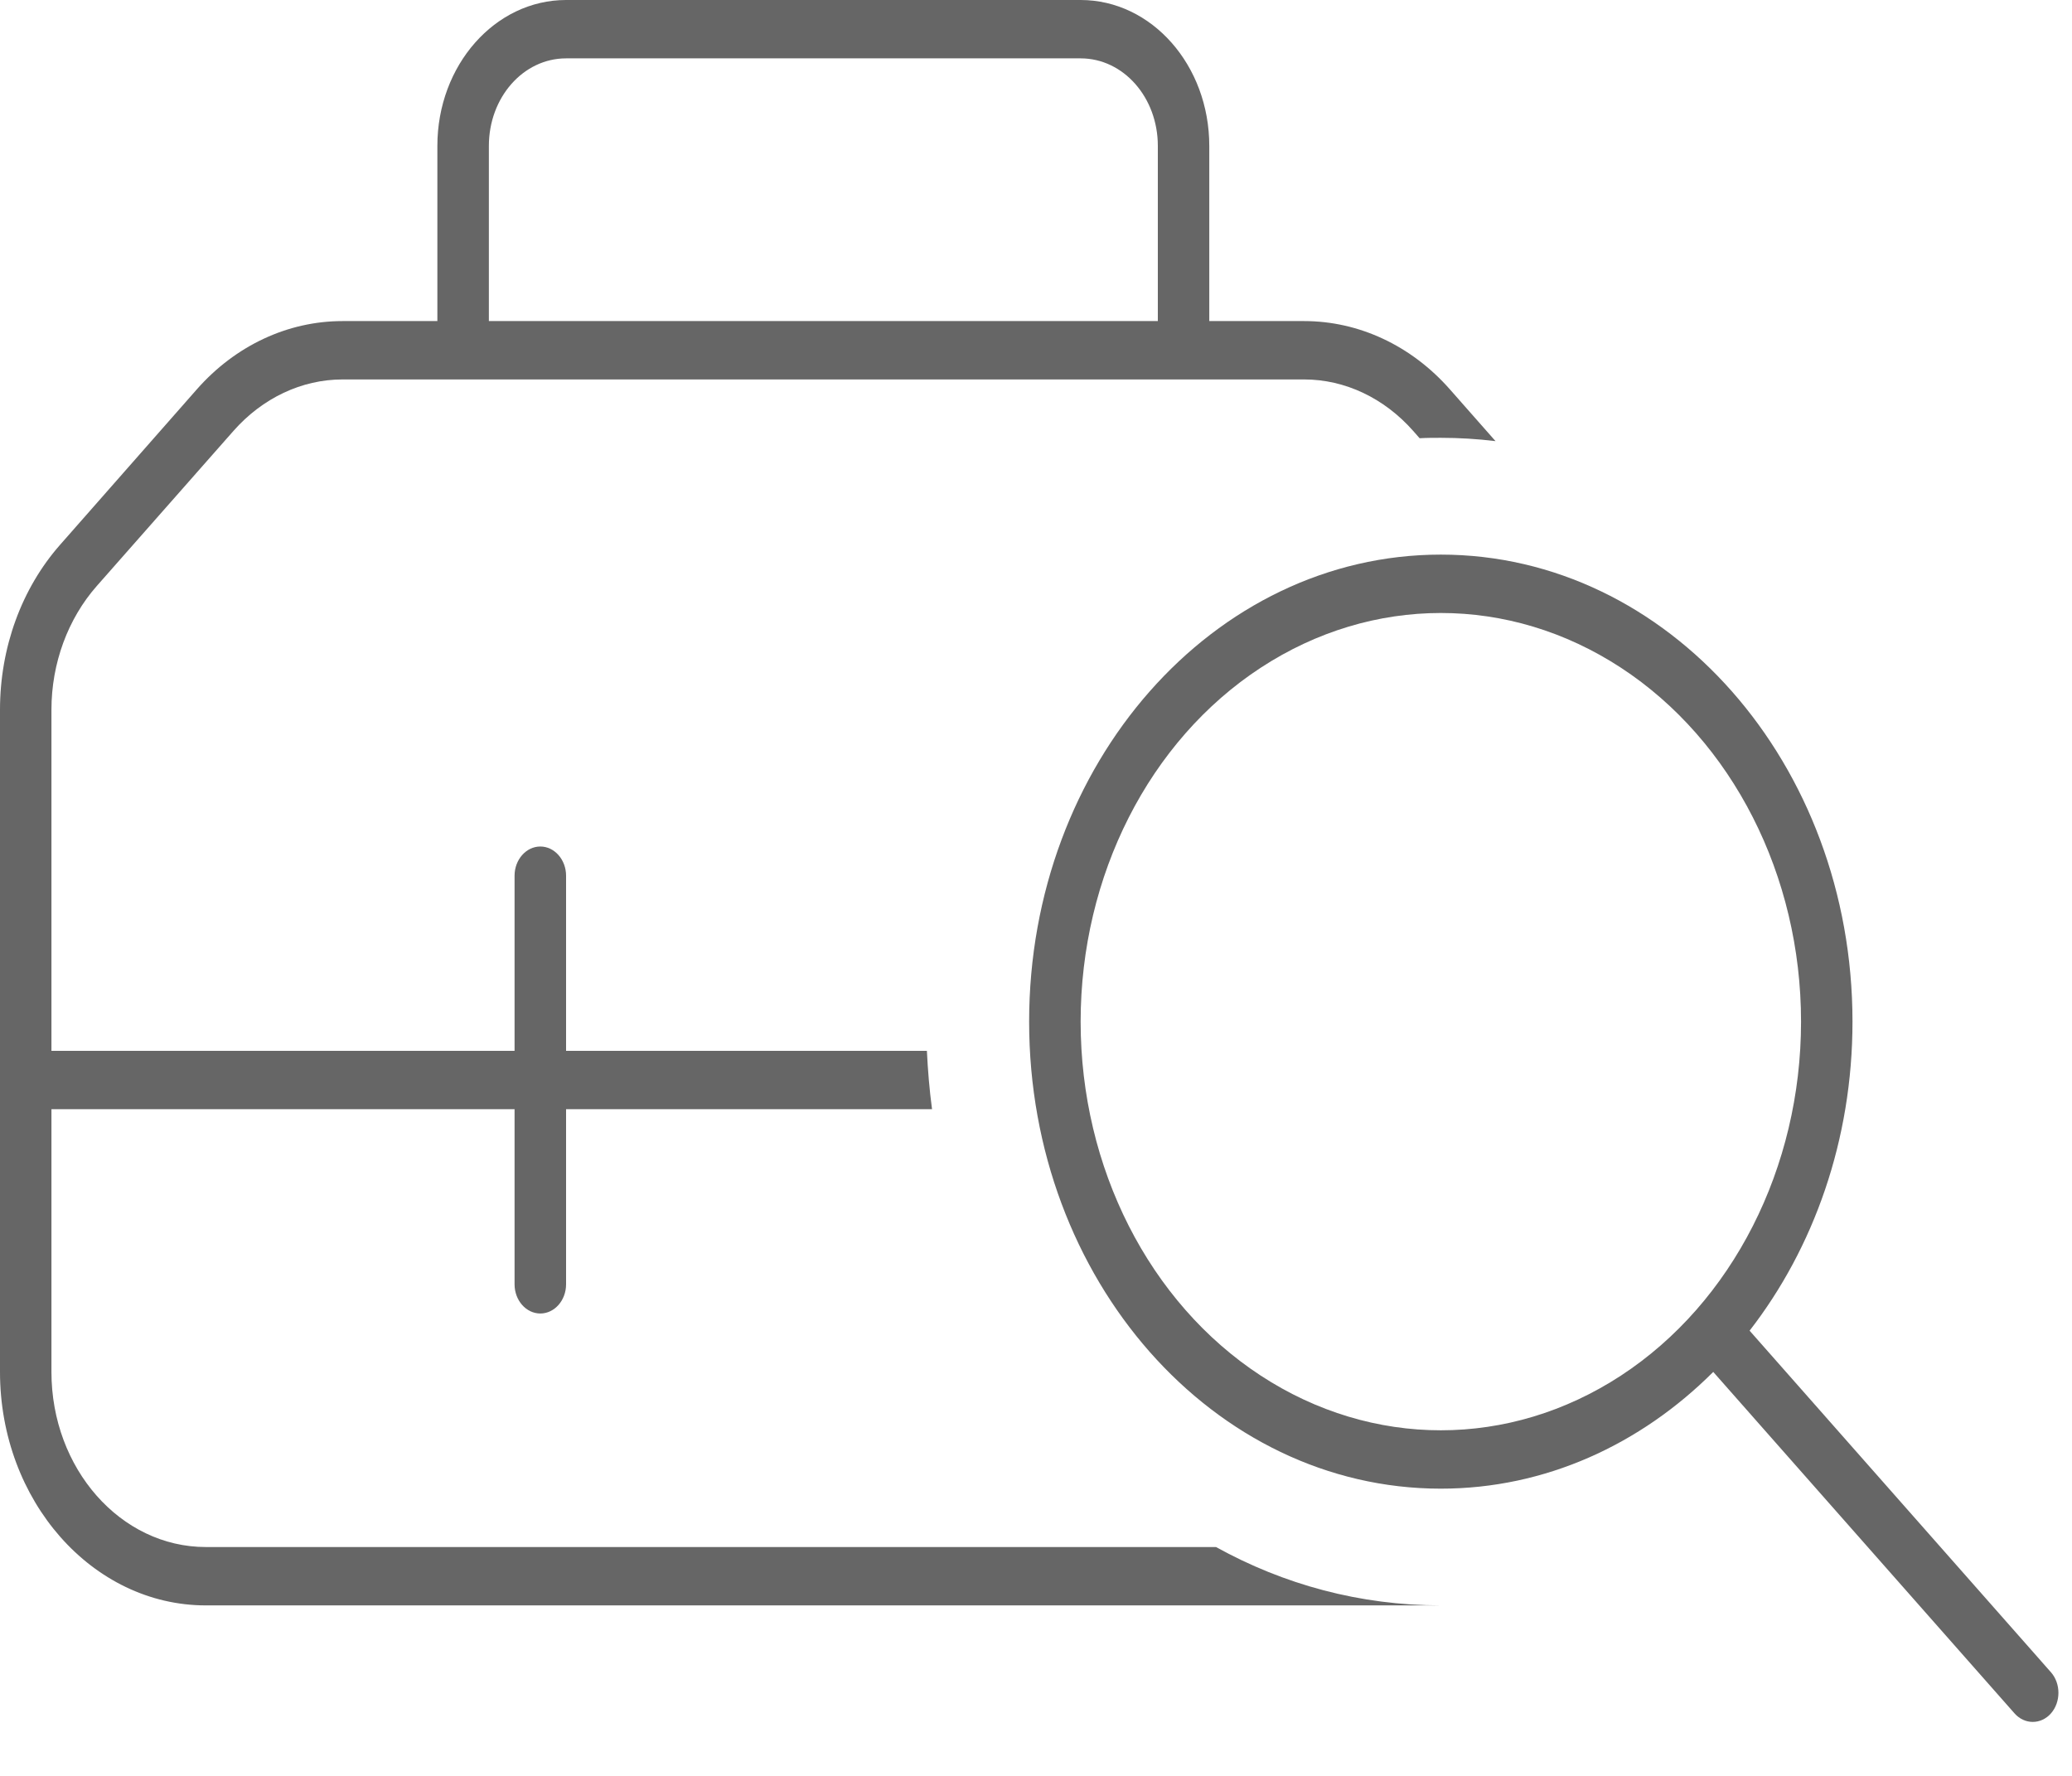 <svg width="35" height="30" viewBox="0 0 35 30" fill="none" xmlns="http://www.w3.org/2000/svg">
<g id="Group 71">
<path id="Vector" d="M0 11.989C0 10.941 0.364 9.942 1.016 9.202L3.325 6.577C3.977 5.837 4.862 5.424 5.786 5.424H7.388V2.465C7.388 1.103 8.361 0 9.562 0H18.254C19.454 0 20.427 1.103 20.427 2.465V5.424H22.03C22.953 5.424 23.839 5.837 24.491 6.577L25.262 7.452C24.958 7.415 24.648 7.396 24.339 7.396C24.219 7.396 24.099 7.396 23.98 7.403L23.871 7.279C23.382 6.725 22.72 6.41 22.03 6.41H19.992H7.823H5.786C5.096 6.41 4.433 6.725 3.944 7.279L1.635 9.899C1.146 10.454 0.869 11.206 0.869 11.989V17.752H8.692V14.793C8.692 14.522 8.888 14.3 9.127 14.3C9.366 14.3 9.562 14.522 9.562 14.793V17.752H15.657C15.673 18.084 15.7 18.411 15.744 18.738H9.562V21.696C9.562 21.968 9.366 22.189 9.127 22.189C8.888 22.189 8.692 21.968 8.692 21.696V18.738H0.869V23.176C0.869 24.809 2.037 26.134 3.477 26.134H20.541C21.687 26.769 22.975 27.12 24.339 27.12H3.477C1.559 27.12 0 25.351 0 23.176V18.245V11.989ZM8.258 2.465V5.424H19.558V2.465C19.558 1.646 18.977 0.986 18.254 0.986H9.562C8.839 0.986 8.258 1.646 8.258 2.465Z" fill="#666666"/>
<path id="Vector_2" d="M17.384 17.259C17.384 12.901 20.497 9.369 24.338 9.369C28.179 9.369 31.292 12.901 31.292 17.259C31.292 19.262 30.635 21.086 29.554 22.479L34.644 28.249C34.813 28.44 34.813 28.754 34.644 28.945C34.476 29.136 34.199 29.136 34.03 28.945L28.94 23.176C27.712 24.402 26.104 25.148 24.338 25.148C20.497 25.148 17.384 21.616 17.384 17.259ZM18.254 17.259C18.254 19.724 19.411 22.005 21.296 23.238C23.181 24.47 25.496 24.47 27.381 23.238C29.266 22.005 30.423 19.724 30.423 17.259C30.423 14.793 29.266 12.513 27.381 11.28C25.496 10.047 23.181 10.047 21.296 11.28C19.411 12.513 18.254 14.793 18.254 17.259Z" fill="#666666"/>
</g>
</svg>
